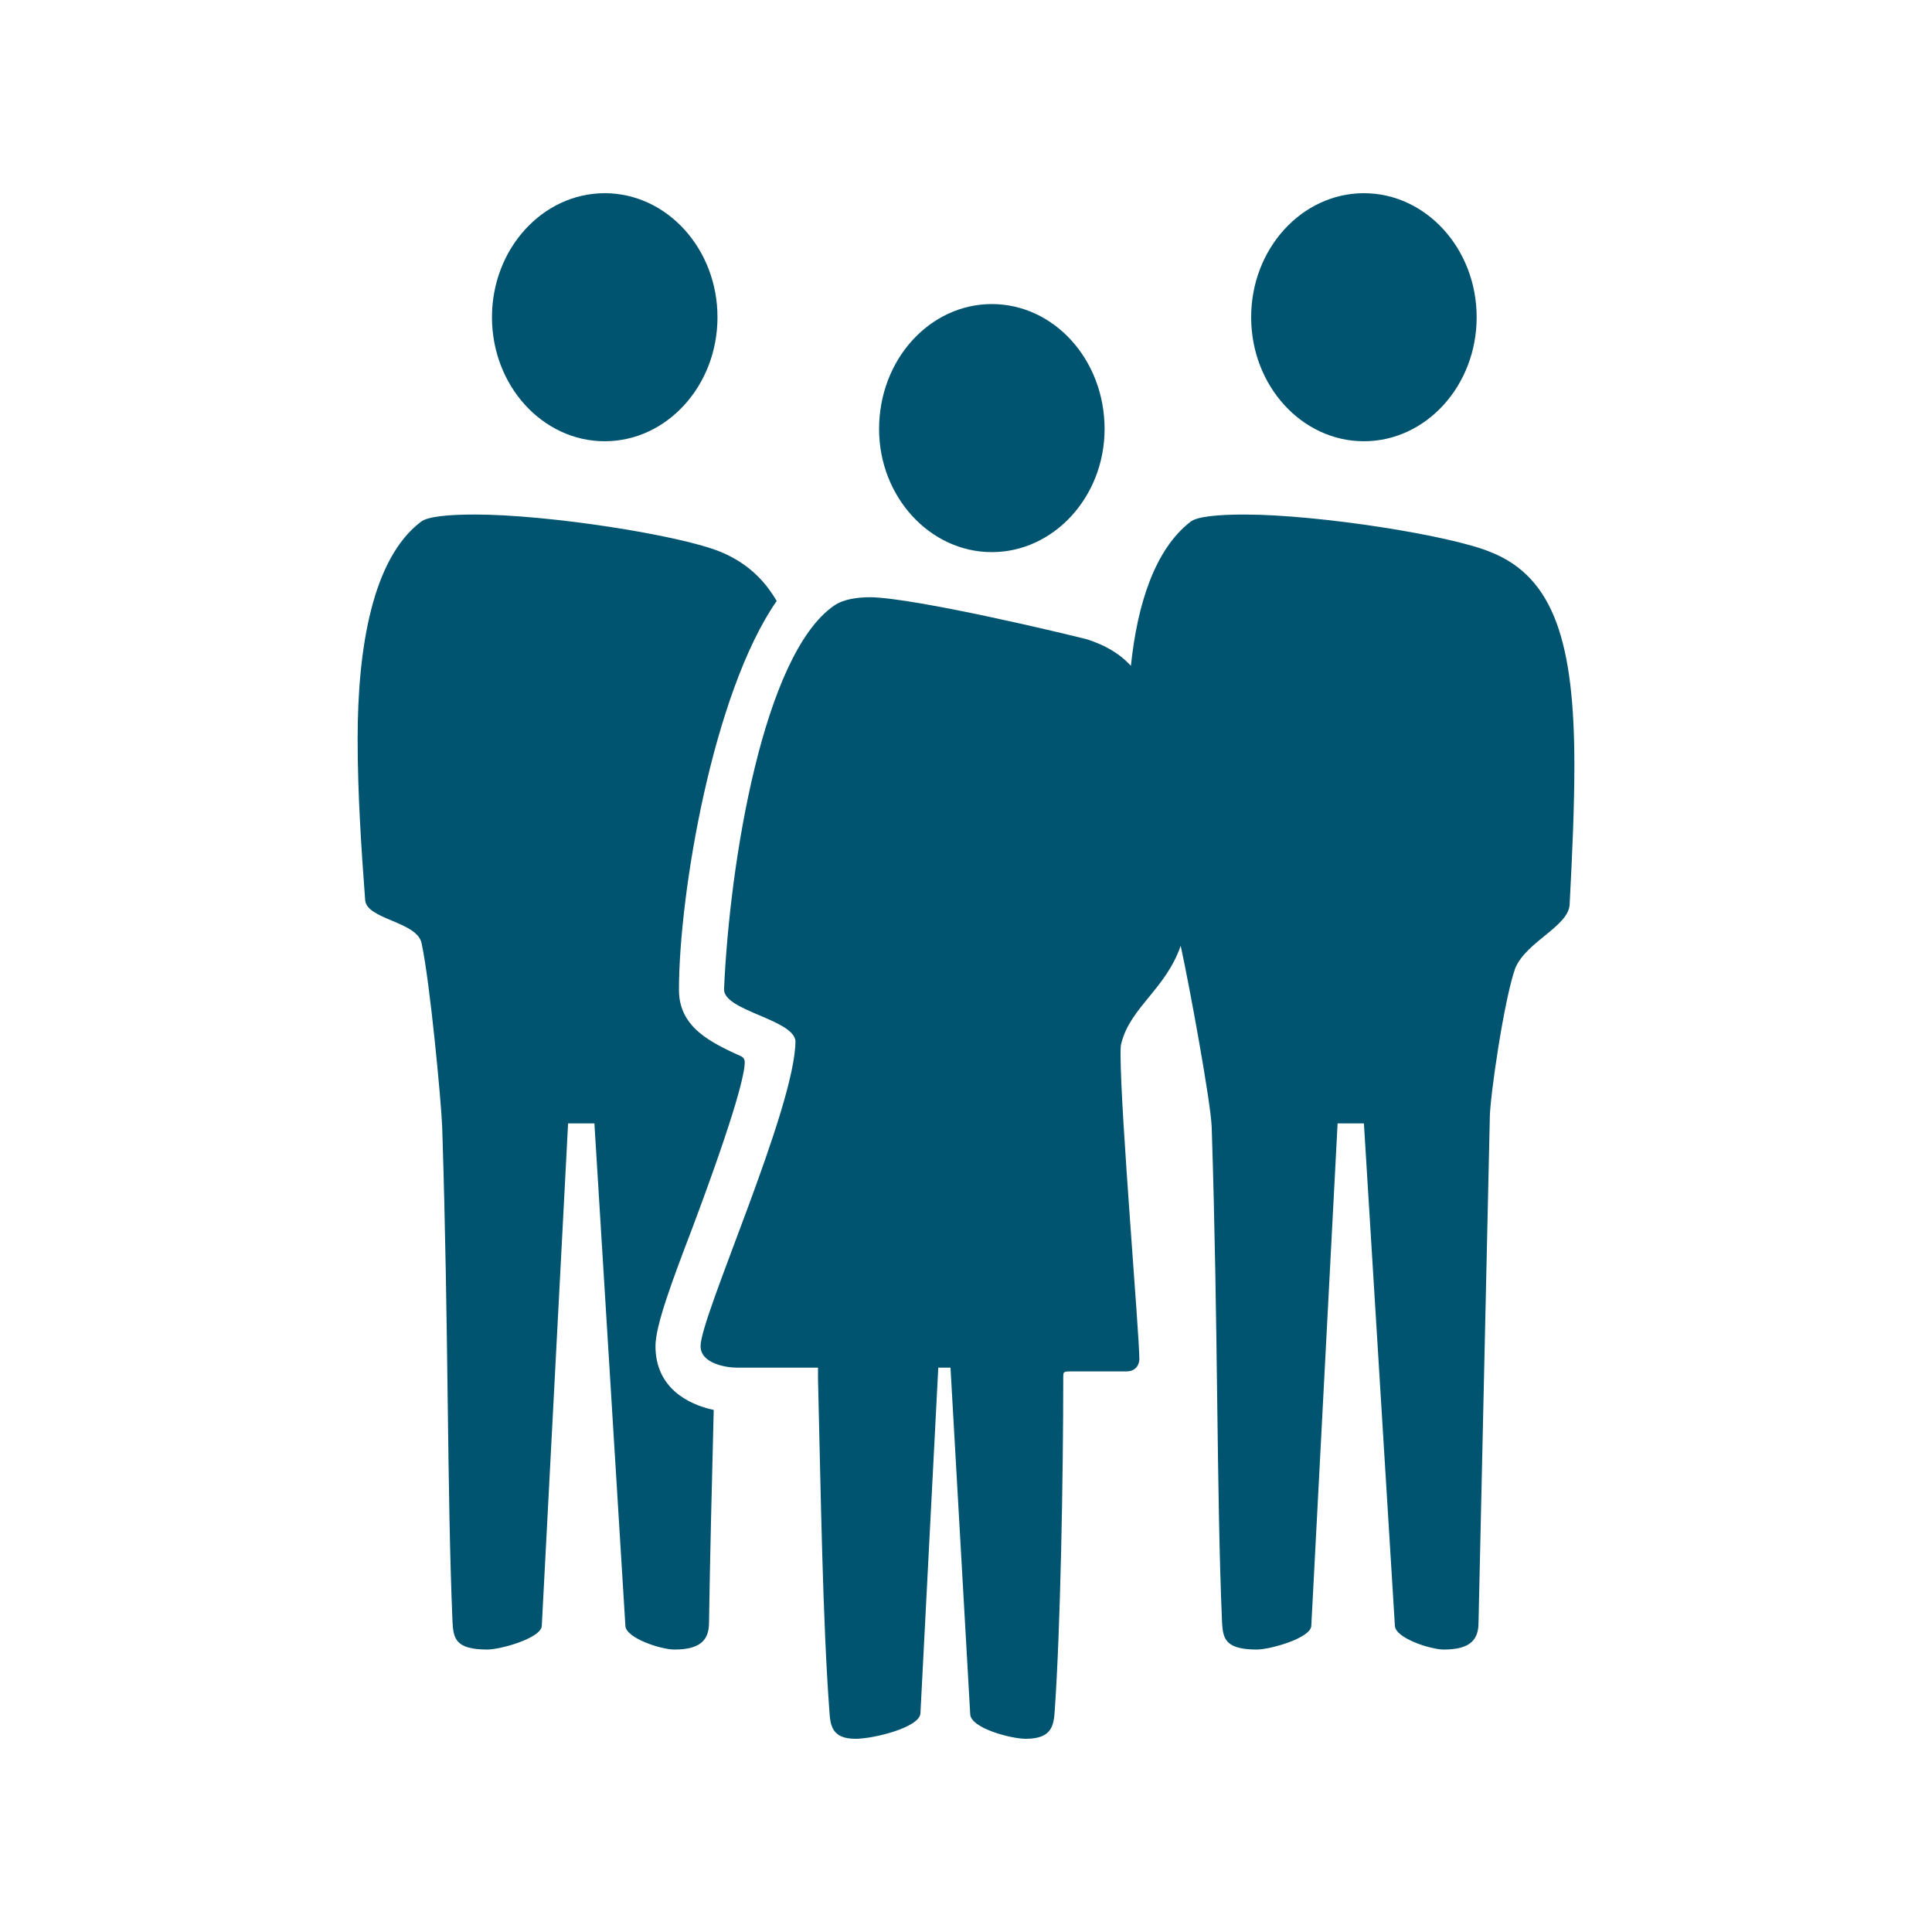 <?xml version="1.0" encoding="UTF-8"?>
<svg id="uuid-f2505284-4e32-4daf-8e9e-c93017f60ac2" data-name="Laag 1" xmlns="http://www.w3.org/2000/svg" viewBox="0 0 1000 1000">
  <defs>
    <style>
      .uuid-3d988f9d-14c1-4977-bb7c-8d0c8062c080 {
        fill: #005470;
      }
    </style>
  </defs>
  <path class="uuid-3d988f9d-14c1-4977-bb7c-8d0c8062c080" d="m307.66,581.459h-13.617l-13.617,260.182c-.486,6.322-21.398,12.158-28.207,12.158-16.535,0-17.508-5.836-17.994-14.103-2.918-69.544-1.945-150.76-5.349-256.292-.486-13.131-6.322-75.38-10.699-95.319-2.432-11.185-28.693-12.158-29.179-22.371-1.945-25.775-3.891-54.954-3.891-83.161,0-47.66,7.781-93.374,32.584-112.34,3.404-2.918,14.59-3.891,28.207-3.891,37.933,0,106.505,10.699,127.416,19.453,12.644,5.349,21.884,13.617,28.693,25.289-33.07,47.66-50.578,151.732-50.578,201.337,0,19.453,16.535,27.234,32.584,34.529.486.486,1.459.973,1.459,2.918,0,5.349-3.891,23.83-27.234,86.079-10.213,26.748-18.967,50.091-18.967,60.79,0,21.398,16.535,30.152,30.152,33.07-.973,38.419-1.945,76.839-2.432,109.909,0,8.268-3.404,14.103-17.994,14.103-6.809,0-24.802-5.836-25.289-12.158l-16.049-260.182Zm5.349-481.459c32.097,0,58.359,28.693,58.359,64.195s-26.261,64.195-58.359,64.195-58.359-28.693-58.359-64.195,26.261-64.195,58.359-64.195Zm392.948,481.459h-13.617l-13.617,260.182c-.486,6.322-21.398,12.158-28.207,12.158-16.535,0-17.508-5.836-17.994-14.103-2.918-69.544-1.945-150.76-5.349-256.292-.486-13.131-11.672-73.921-16.049-93.86-7.781,22.371-25.775,31.611-30.638,50.091-.486,1.459-.486,3.404-.486,6.322,0,30.152,9.726,144.438,9.726,157.568,0,.973-.486,6.322-6.809,6.322h-29.179c-3.404,0-3.404.486-3.404,2.918,0,52.036-1.459,130.821-4.377,172.158-.486,8.268-1.459,15.076-15.076,15.076-7.295,0-28.207-5.349-28.693-12.644l-10.213-179.453h-6.322l-9.24,178.967c-.486,7.295-24.316,13.131-33.556,13.131-12.644,0-13.131-7.295-13.617-15.076-3.404-46.201-4.377-111.368-5.836-171.185v-5.836h-41.824c-5.349,0-18.967-1.945-18.967-11.185,0-15.562,49.118-123.526,49.118-158.055-1.45-11.11-36.966-15.503-36.966-26.523,0-.074.002-.148.005-.224,2.918-66.14,20.425-173.131,56.9-198.419,4.863-3.404,12.158-4.377,18.967-4.377,23.83.486,101.155,18.967,112.34,21.884,8.754,2.918,16.049,6.809,22.371,13.617,3.404-32.584,12.644-60.304,30.638-74.407,3.404-2.918,14.59-3.891,28.207-3.891,37.933,0,106.505,10.699,127.416,19.453,33.07,13.131,43.283,47.66,43.283,110.395,0,20.425-.973,44.255-2.432,71.489,0,11.672-22.371,19.453-28.207,33.556-5.836,16.535-13.131,67.112-13.131,77.325l-5.836,261.155c0,8.268-3.404,14.103-17.994,14.103-6.809,0-24.802-5.836-25.289-12.158l-16.049-260.182Zm-192.584-424.073c32.097,0,58.359,28.693,58.359,64.681,0,35.015-26.261,63.708-58.359,63.708s-58.359-28.693-58.359-63.708c0-35.988,26.261-64.681,58.359-64.681Zm192.584-57.386c32.097,0,58.359,28.693,58.359,64.195s-26.261,64.195-58.359,64.195-58.359-28.693-58.359-64.195,26.261-64.195,58.359-64.195Z"/>
</svg>